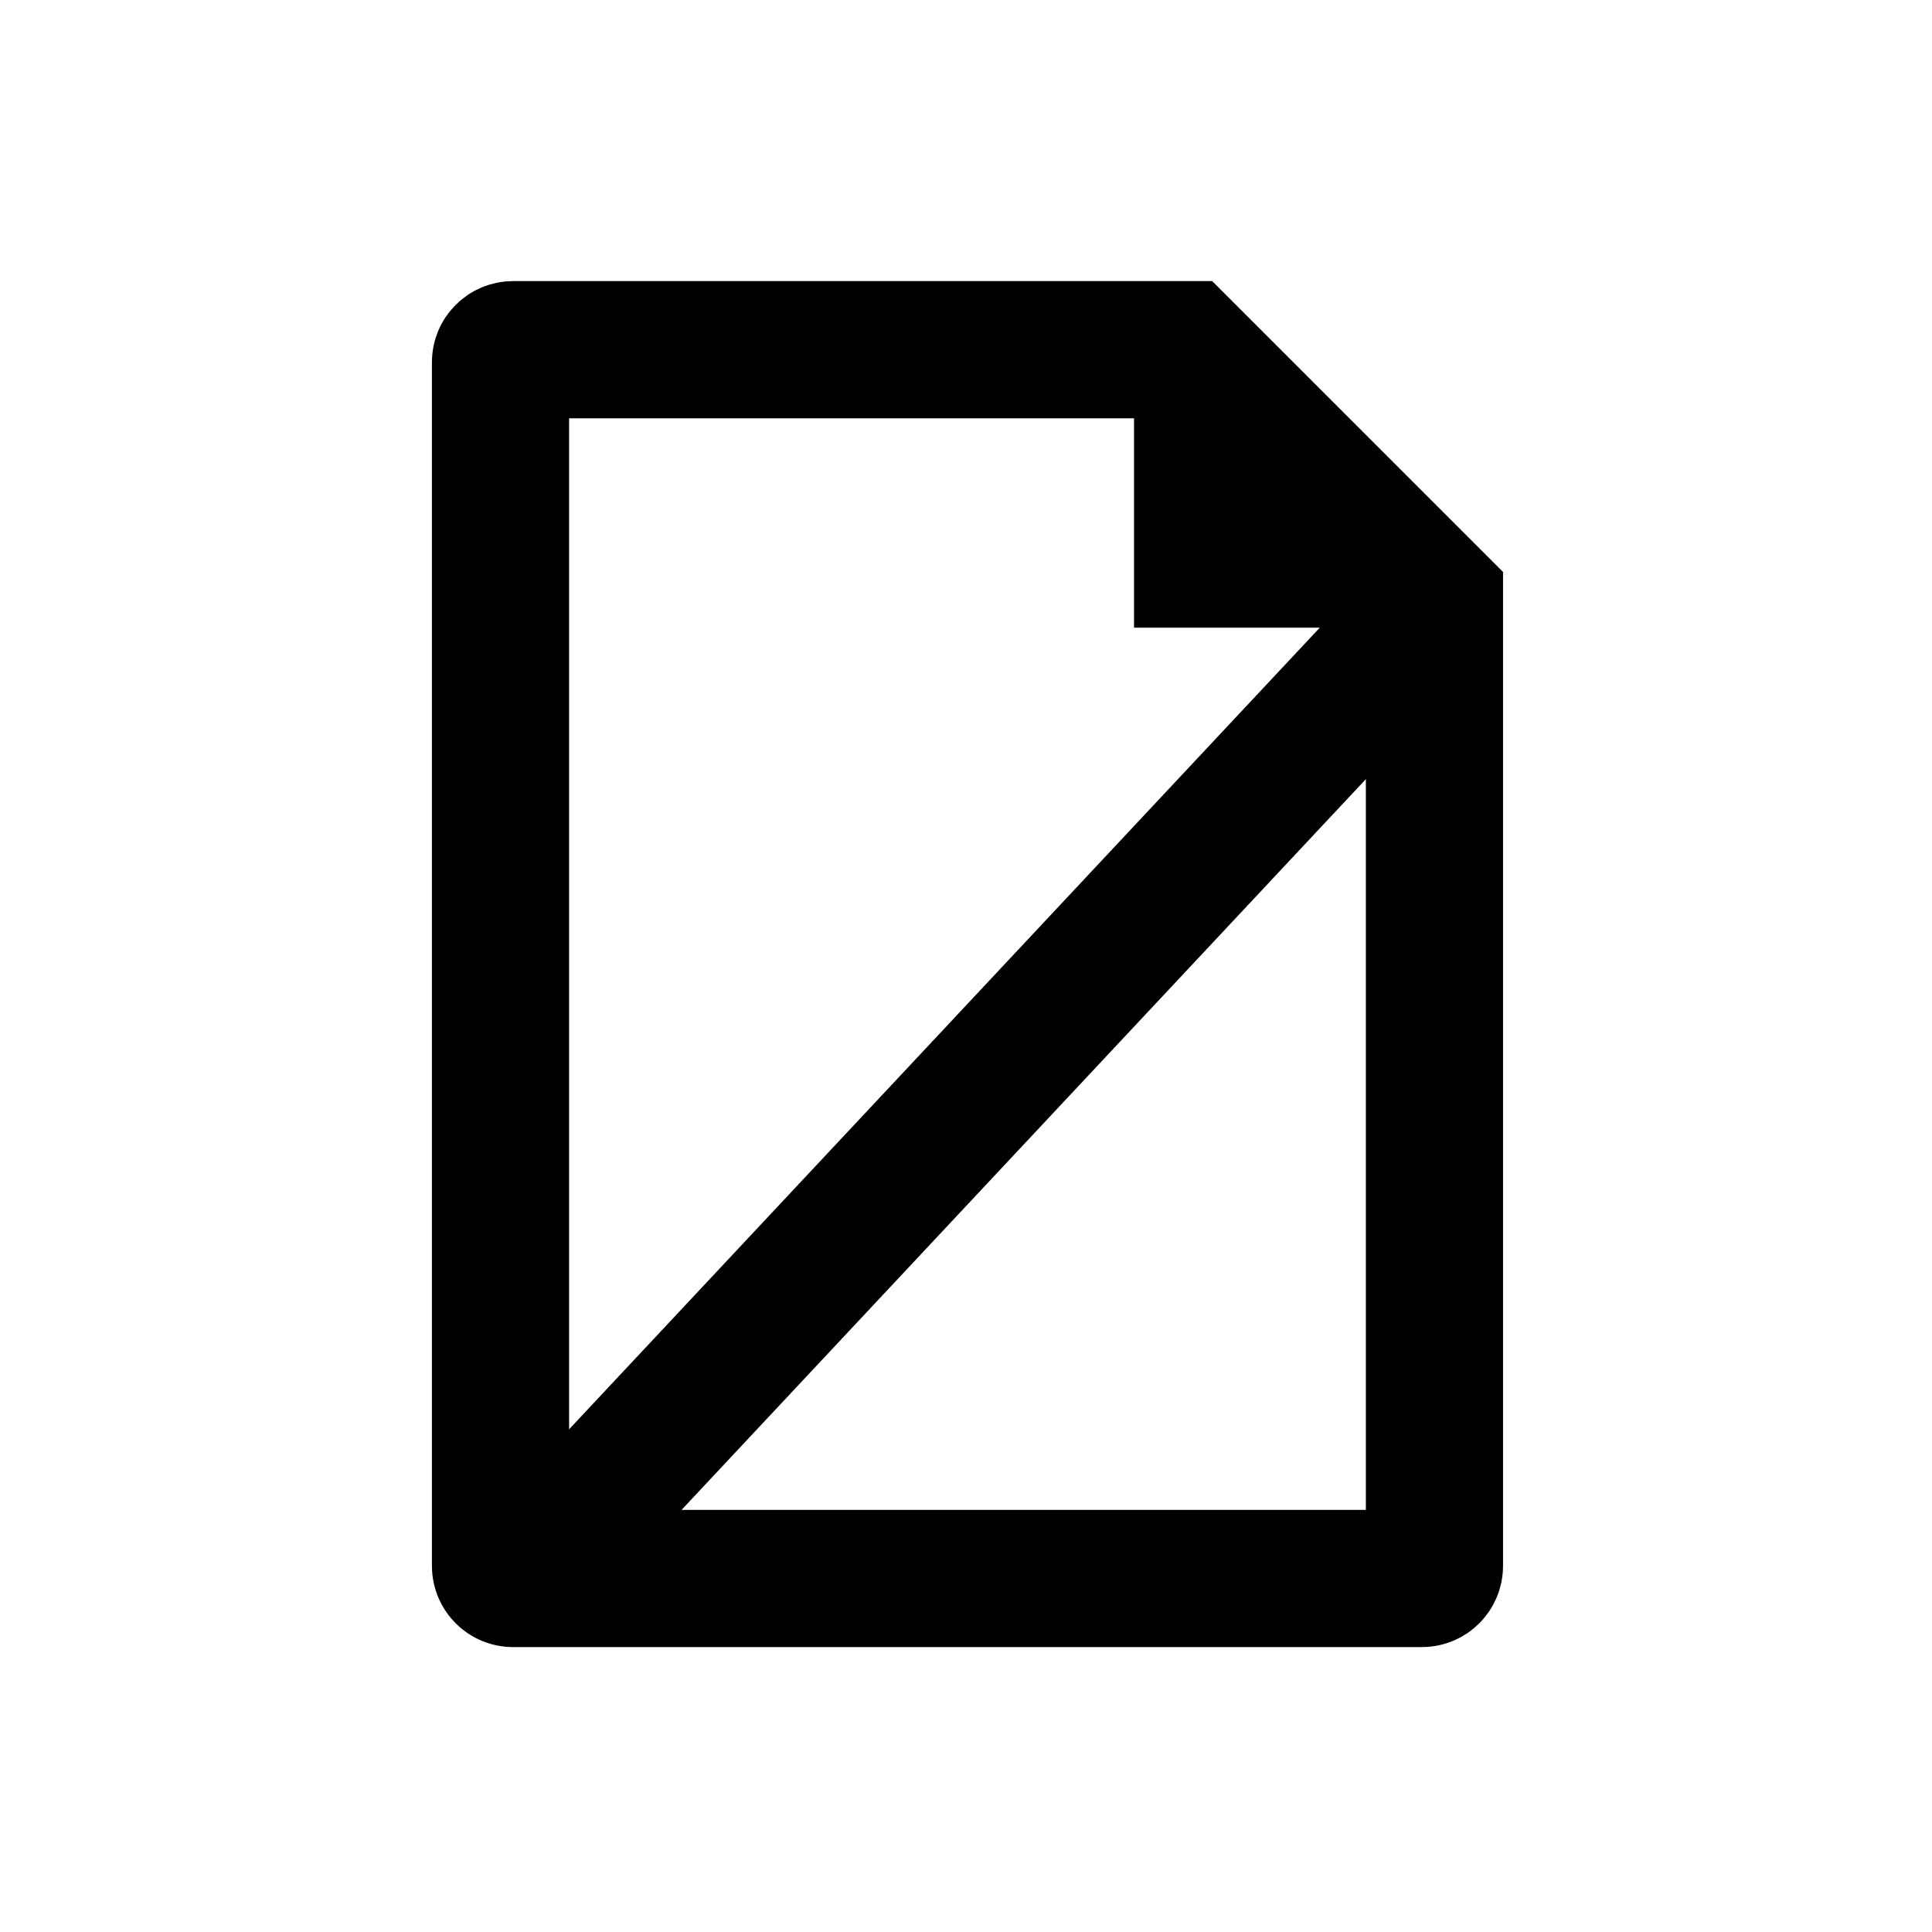 <svg fill="none" viewBox="0 0 32 32" height="32" width="32" xmlns="http://www.w3.org/2000/svg">
  <path stroke-width="2.272" stroke="black" d="M8.29 25.937V5.999C8.29 5.884 8.383 5.792 8.498 5.792H19.607L23.759 9.944V25.937C23.759 26.052 23.666 26.145 23.551 26.145H8.498C8.383 26.145 8.29 26.052 8.29 25.937Z"></path>
  <path fill="black" d="M18.783 10.396V5.861L23.148 10.396H18.783Z"></path>
  <path stroke-width="2.272" stroke="black" d="M9.241 25.533L23.759 10.03"></path>
</svg>